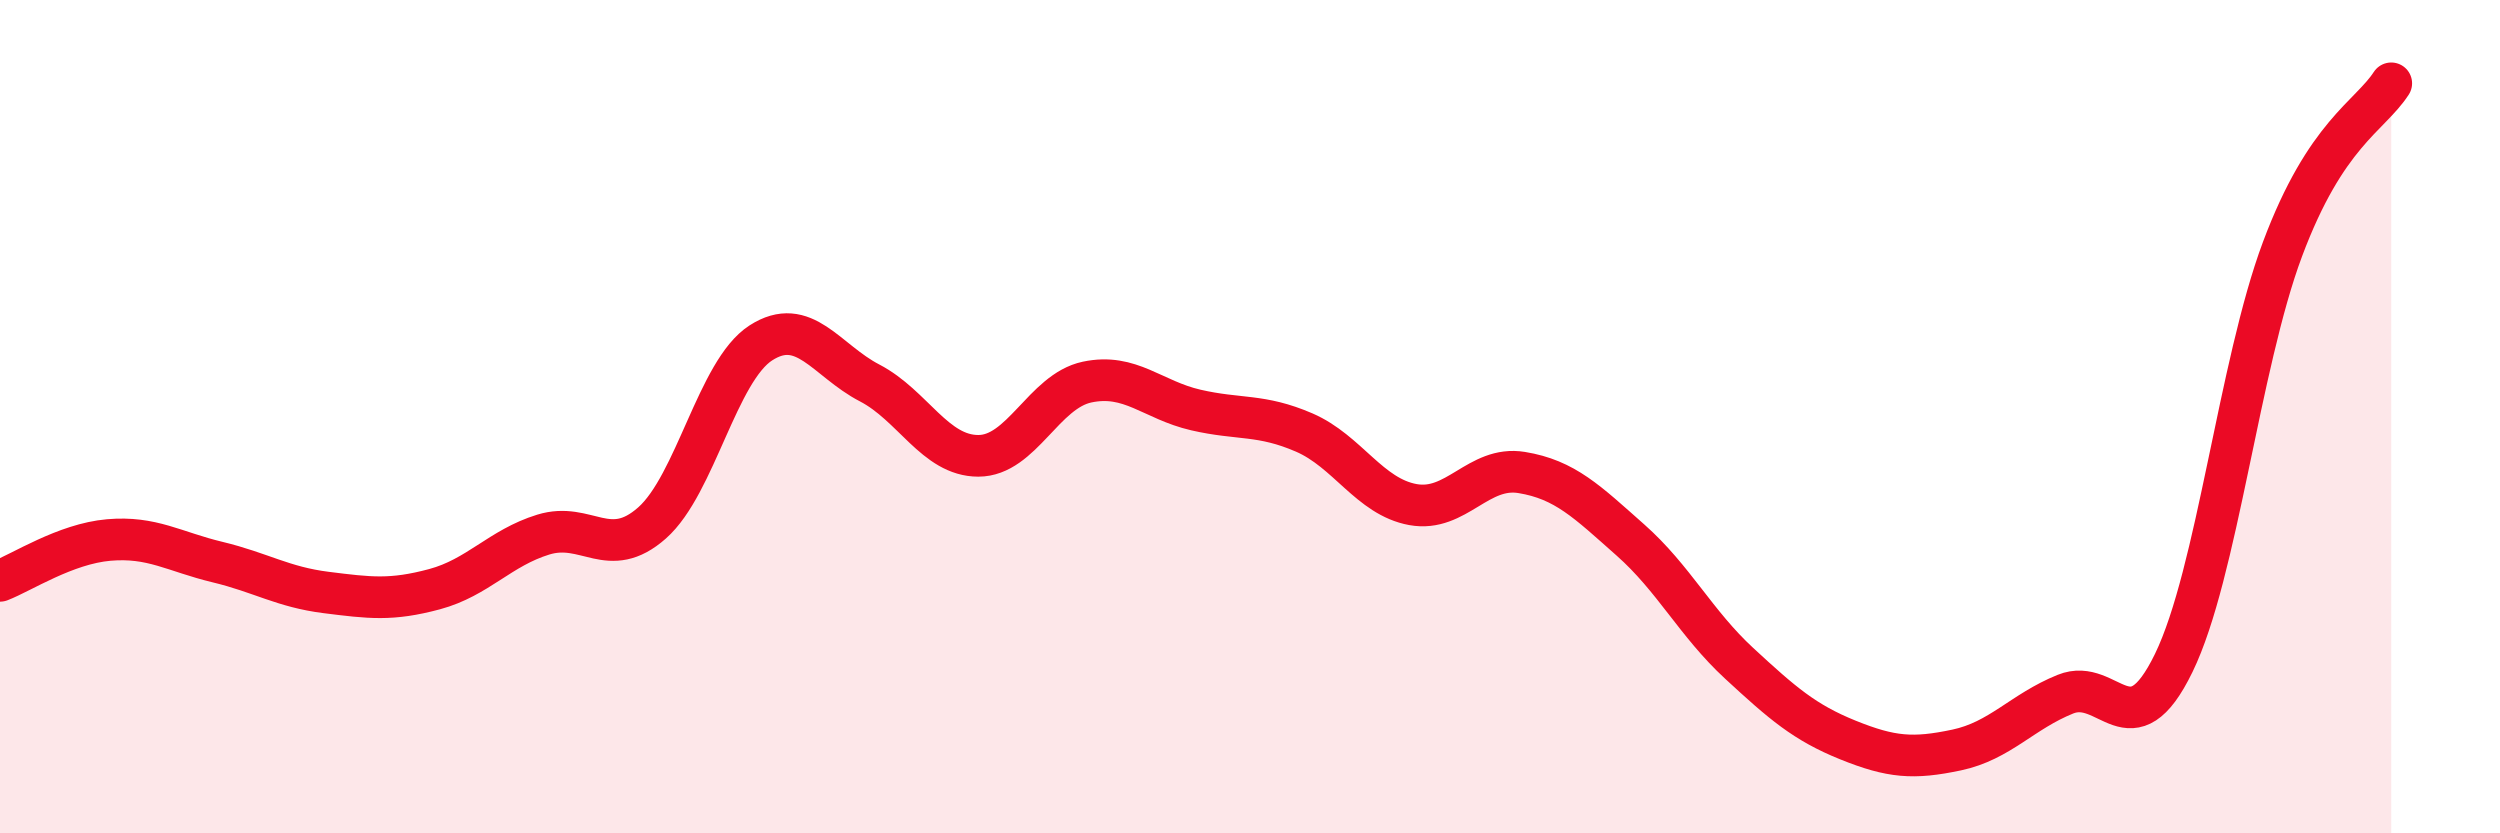 
    <svg width="60" height="20" viewBox="0 0 60 20" xmlns="http://www.w3.org/2000/svg">
      <path
        d="M 0,13.94 C 0.52,13.74 1.57,13.05 2.61,12.96 C 3.65,12.87 4.18,13.24 5.22,13.49 C 6.26,13.74 6.79,14.09 7.83,14.22 C 8.87,14.35 9.39,14.42 10.43,14.14 C 11.47,13.86 12,13.15 13.04,12.83 C 14.08,12.51 14.61,13.47 15.65,12.55 C 16.69,11.63 17.22,8.9 18.26,8.23 C 19.3,7.56 19.83,8.65 20.87,9.19 C 21.91,9.73 22.44,10.94 23.48,10.94 C 24.52,10.94 25.05,9.39 26.09,9.17 C 27.13,8.95 27.66,9.6 28.7,9.84 C 29.74,10.08 30.26,9.93 31.3,10.38 C 32.34,10.83 32.87,11.92 33.91,12.11 C 34.95,12.3 35.48,11.17 36.52,11.34 C 37.56,11.51 38.09,12.04 39.13,12.96 C 40.17,13.88 40.7,14.96 41.74,15.92 C 42.78,16.88 43.31,17.34 44.35,17.76 C 45.39,18.18 45.92,18.22 46.96,18 C 48,17.78 48.53,17.08 49.57,16.66 C 50.61,16.24 51.13,18.05 52.17,15.91 C 53.21,13.77 53.74,8.76 54.78,5.98 C 55.82,3.2 56.87,2.8 57.39,2L57.39 20L0 20Z"
        fill="#EB0A25"
        opacity="0.1"
        stroke-linecap="round"
        stroke-linejoin="round"
      />
      <path
        d="M 0,13.94 C 0.52,13.74 1.57,13.05 2.61,12.96 C 3.65,12.87 4.18,13.24 5.22,13.49 C 6.26,13.74 6.79,14.09 7.83,14.22 C 8.87,14.35 9.39,14.42 10.43,14.14 C 11.47,13.86 12,13.15 13.04,12.83 C 14.08,12.51 14.61,13.47 15.65,12.55 C 16.69,11.63 17.22,8.9 18.26,8.23 C 19.3,7.56 19.83,8.65 20.87,9.19 C 21.91,9.73 22.44,10.94 23.48,10.94 C 24.52,10.94 25.05,9.39 26.09,9.17 C 27.13,8.95 27.66,9.6 28.7,9.84 C 29.74,10.08 30.26,9.93 31.3,10.38 C 32.34,10.83 32.87,11.92 33.91,12.11 C 34.95,12.3 35.48,11.17 36.52,11.34 C 37.56,11.51 38.09,12.04 39.13,12.96 C 40.17,13.88 40.7,14.96 41.74,15.92 C 42.78,16.88 43.31,17.34 44.35,17.76 C 45.39,18.18 45.92,18.22 46.96,18 C 48,17.78 48.53,17.08 49.57,16.66 C 50.61,16.24 51.13,18.05 52.17,15.91 C 53.21,13.77 53.74,8.76 54.78,5.98 C 55.82,3.2 56.87,2.8 57.39,2"
        stroke="#EB0A25"
        stroke-width="1"
        fill="none"
        stroke-linecap="round"
        stroke-linejoin="round"
      />
    </svg>
  